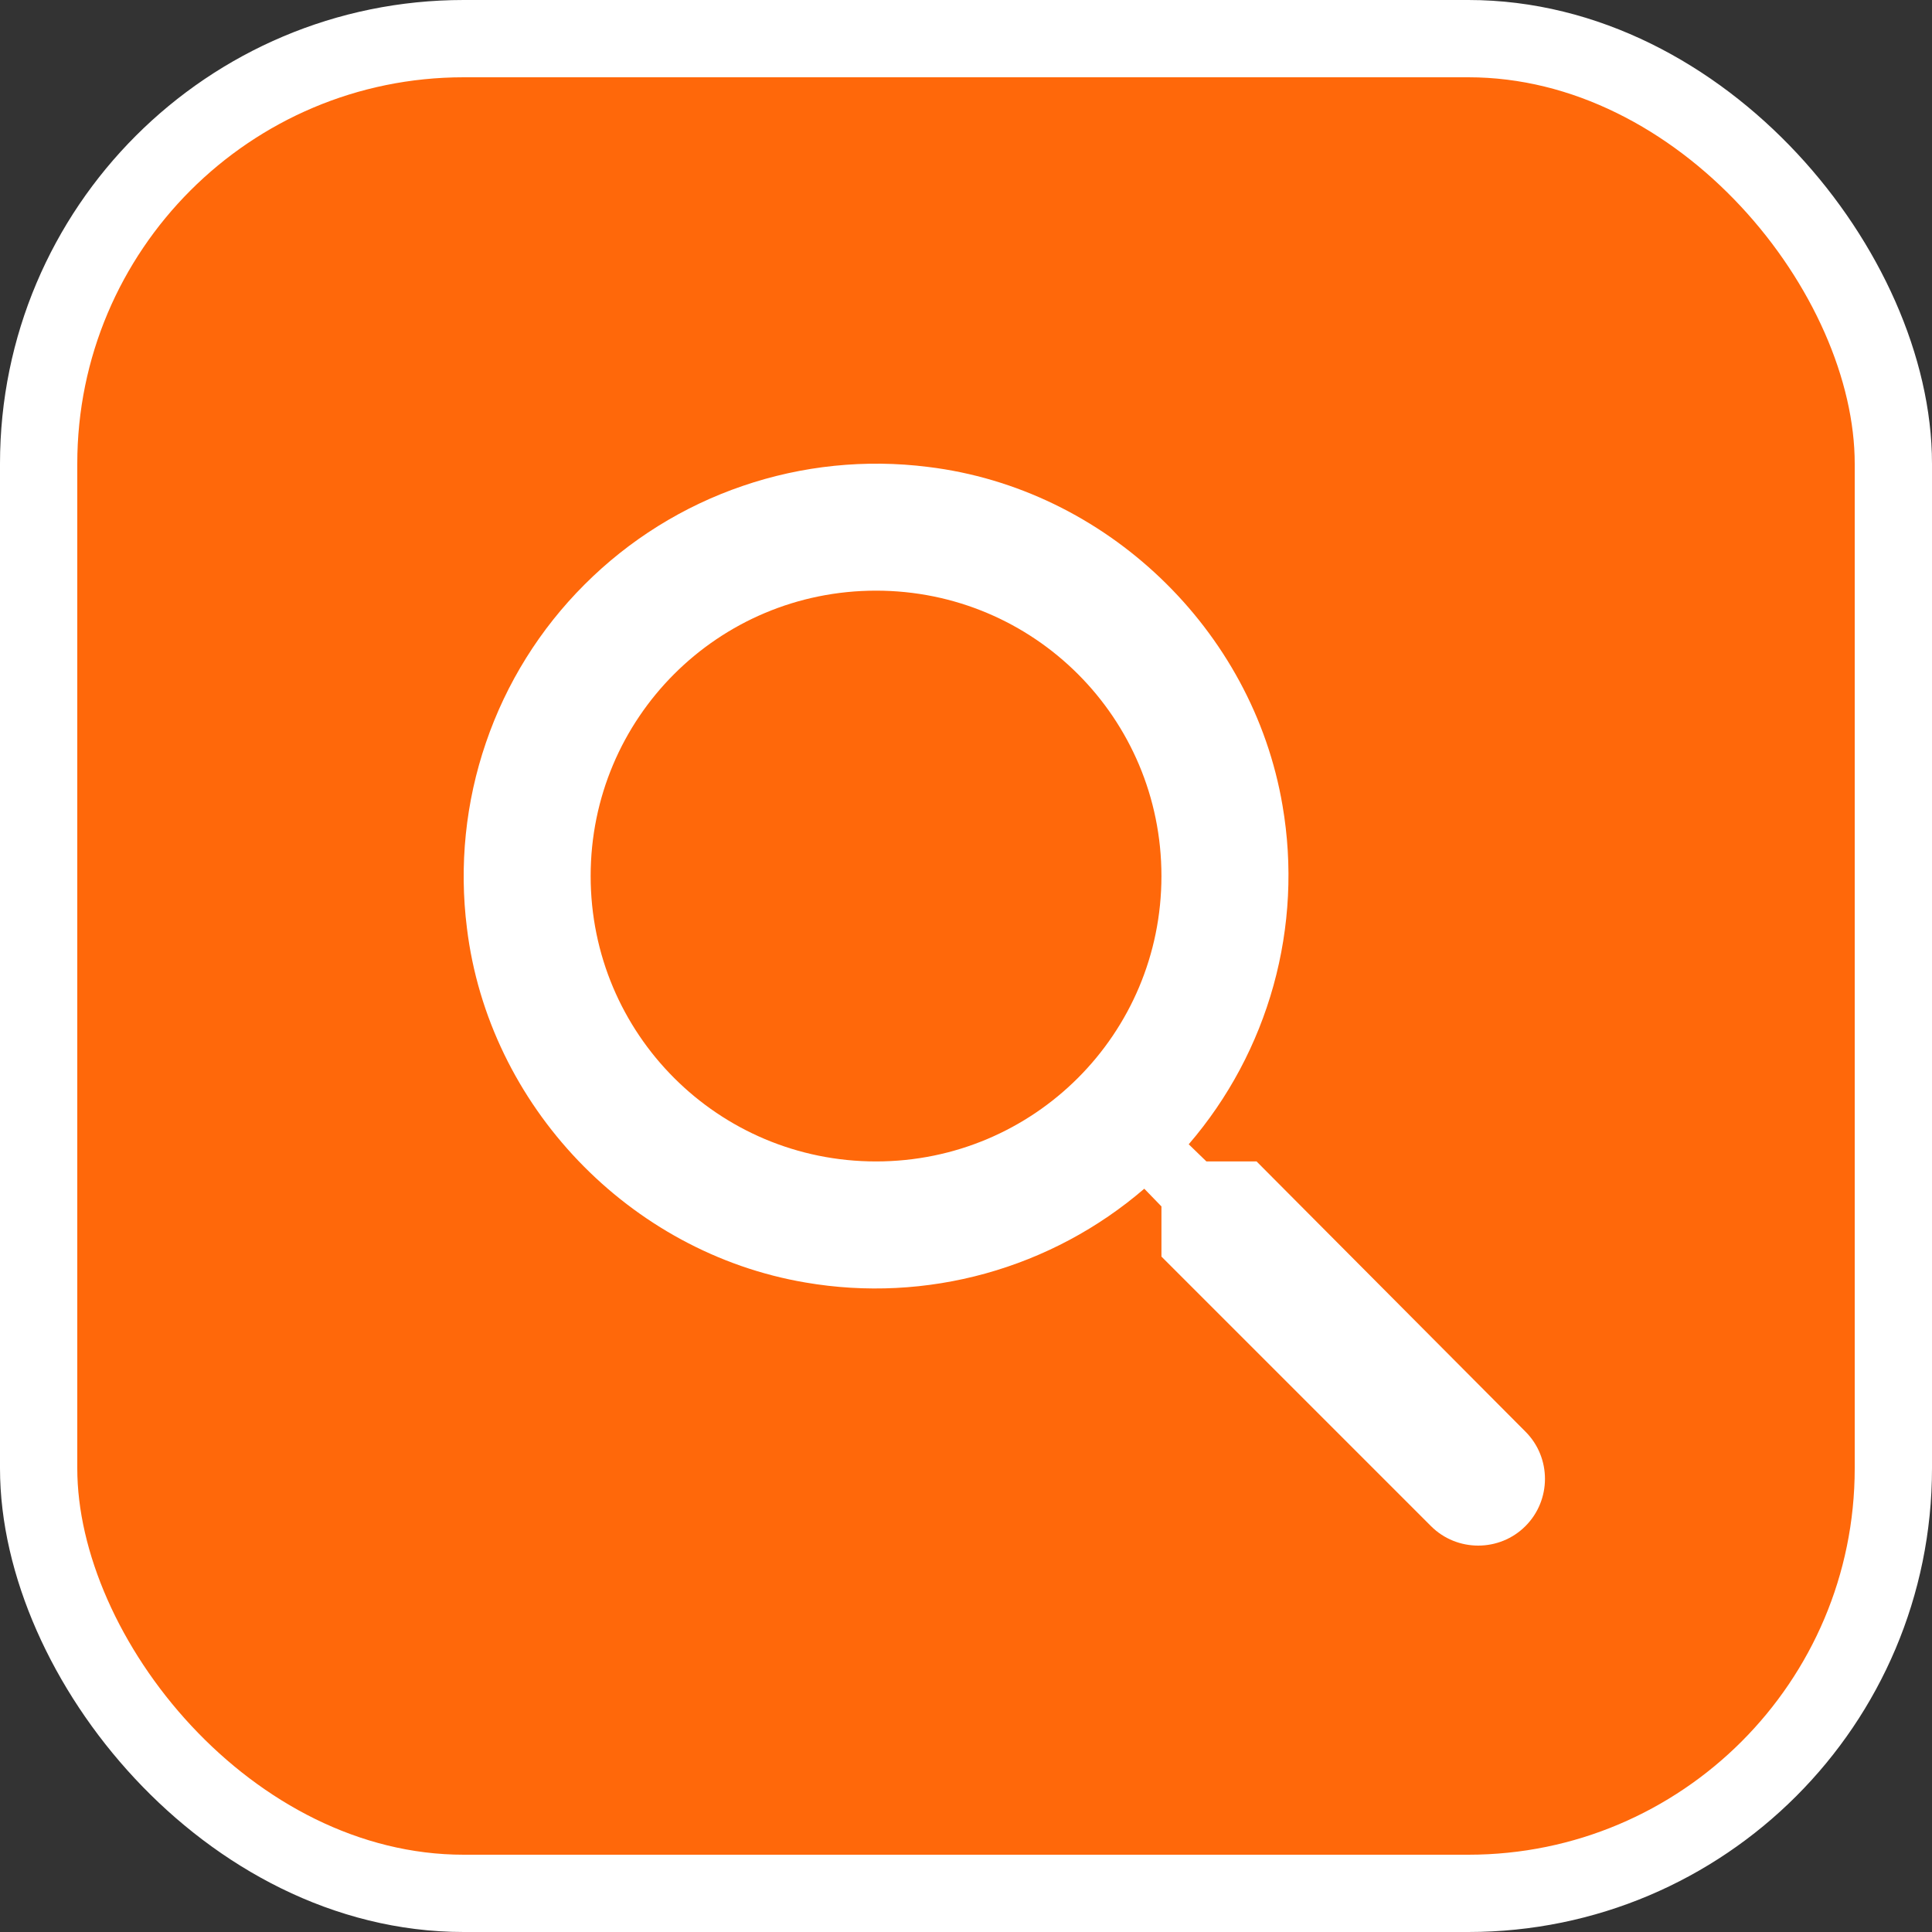 <?xml version="1.0" encoding="UTF-8"?> <svg xmlns="http://www.w3.org/2000/svg" width="25" height="25" viewBox="0 0 25 25" fill="none"><rect x="0" y="0" width="25" height="25" fill="#333333" stroke="none"/><rect x="0.5" y="0.5" width="24" height="24" rx="5.5" fill="#FF680A" stroke="white"></rect><path d="M16.26 15.029H15.611L15.382 14.807C15.895 14.211 16.269 13.509 16.479 12.752C16.689 11.994 16.729 11.2 16.596 10.425C16.21 8.143 14.306 6.321 12.009 6.042C11.201 5.94 10.38 6.024 9.61 6.288C8.839 6.551 8.139 6.988 7.564 7.564C6.988 8.139 6.551 8.839 6.288 9.61C6.024 10.38 5.94 11.201 6.042 12.009C6.321 14.306 8.143 16.21 10.425 16.596C11.2 16.729 11.994 16.689 12.752 16.479C13.509 16.269 14.211 15.895 14.807 15.382L15.029 15.611V16.26L18.517 19.748C18.853 20.084 19.403 20.084 19.739 19.748C20.076 19.411 20.076 18.861 19.739 18.525L16.26 15.029ZM11.336 15.029C9.292 15.029 7.643 13.379 7.643 11.336C7.643 9.292 9.292 7.643 11.336 7.643C13.379 7.643 15.029 9.292 15.029 11.336C15.029 13.379 13.379 15.029 11.336 15.029Z" fill="white"></path></svg> 
